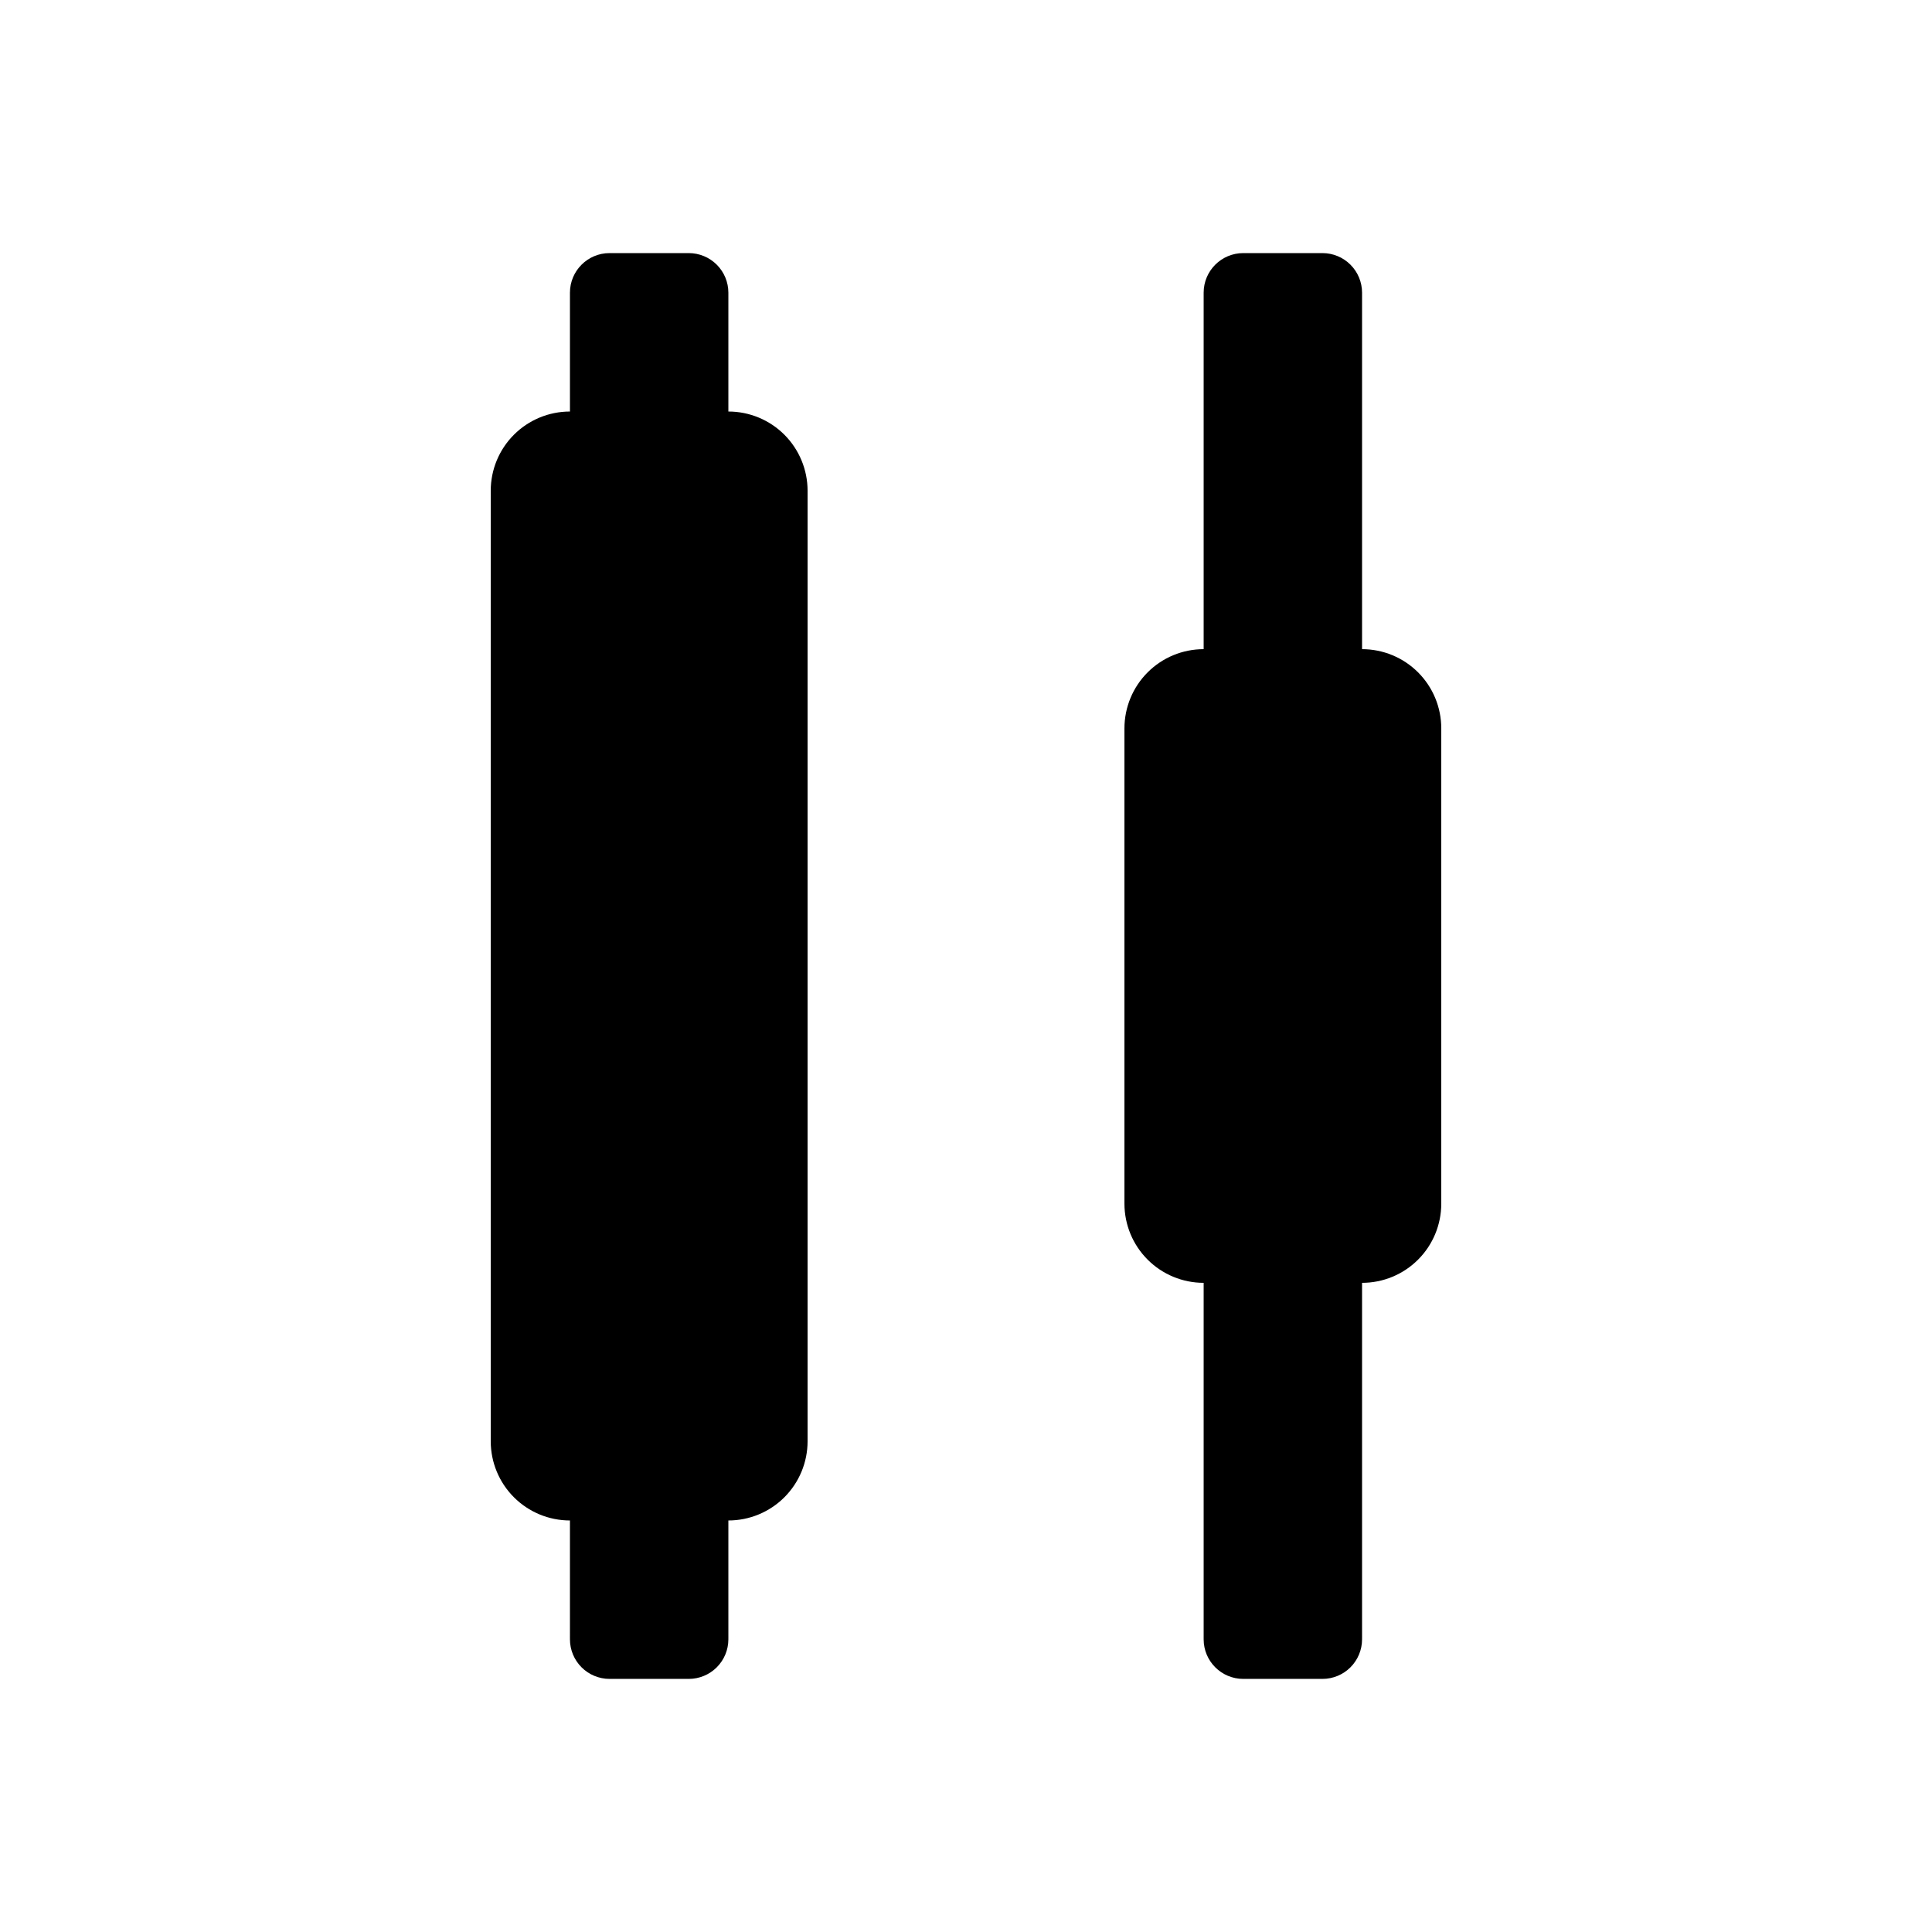 <?xml version="1.0" encoding="UTF-8"?>
<!-- Uploaded to: SVG Repo, www.svgrepo.com, Generator: SVG Repo Mixer Tools -->
<svg fill="#000000" width="800px" height="800px" version="1.1" viewBox="144 144 512 512" xmlns="http://www.w3.org/2000/svg">
 <path d="m504.96 221.57v94.465c5.57 0 10.91 2.211 14.844 6.148 3.938 3.938 6.148 9.273 6.148 14.844v125.95c0 5.566-2.211 10.906-6.148 14.84-3.934 3.938-9.273 6.148-14.844 6.148v94.465c0 2.785-1.105 5.453-3.074 7.422-1.965 1.969-4.637 3.074-7.422 3.074h-20.992 0.004c-5.797 0-10.496-4.699-10.496-10.496v-94.465c-5.57 0-10.91-2.211-14.844-6.148-3.938-3.934-6.148-9.273-6.148-14.84v-125.95c0-5.57 2.211-10.906 6.148-14.844 3.934-3.938 9.273-6.148 14.844-6.148v-94.465c0-5.797 4.699-10.496 10.496-10.496h20.992-0.004c2.785 0 5.457 1.105 7.422 3.074 1.969 1.969 3.074 4.637 3.074 7.422zm-178.43-10.496h-20.992c-5.797 0-10.496 4.699-10.496 10.496v31.488c-5.566 0-10.906 2.211-14.844 6.148s-6.148 9.277-6.148 14.844v251.9c0 5.57 2.211 10.91 6.148 14.844 3.938 3.938 9.277 6.148 14.844 6.148v31.488c0 2.785 1.105 5.453 3.074 7.422s4.637 3.074 7.422 3.074h20.992c2.781 0 5.453-1.105 7.422-3.074s3.074-4.637 3.074-7.422v-31.488c5.566 0 10.906-2.211 14.844-6.148 3.934-3.934 6.148-9.273 6.148-14.844v-251.9c0-5.566-2.215-10.906-6.148-14.844-3.938-3.938-9.277-6.148-14.844-6.148v-31.488c0-2.785-1.105-5.453-3.074-7.422s-4.641-3.074-7.422-3.074z"/>
</svg>